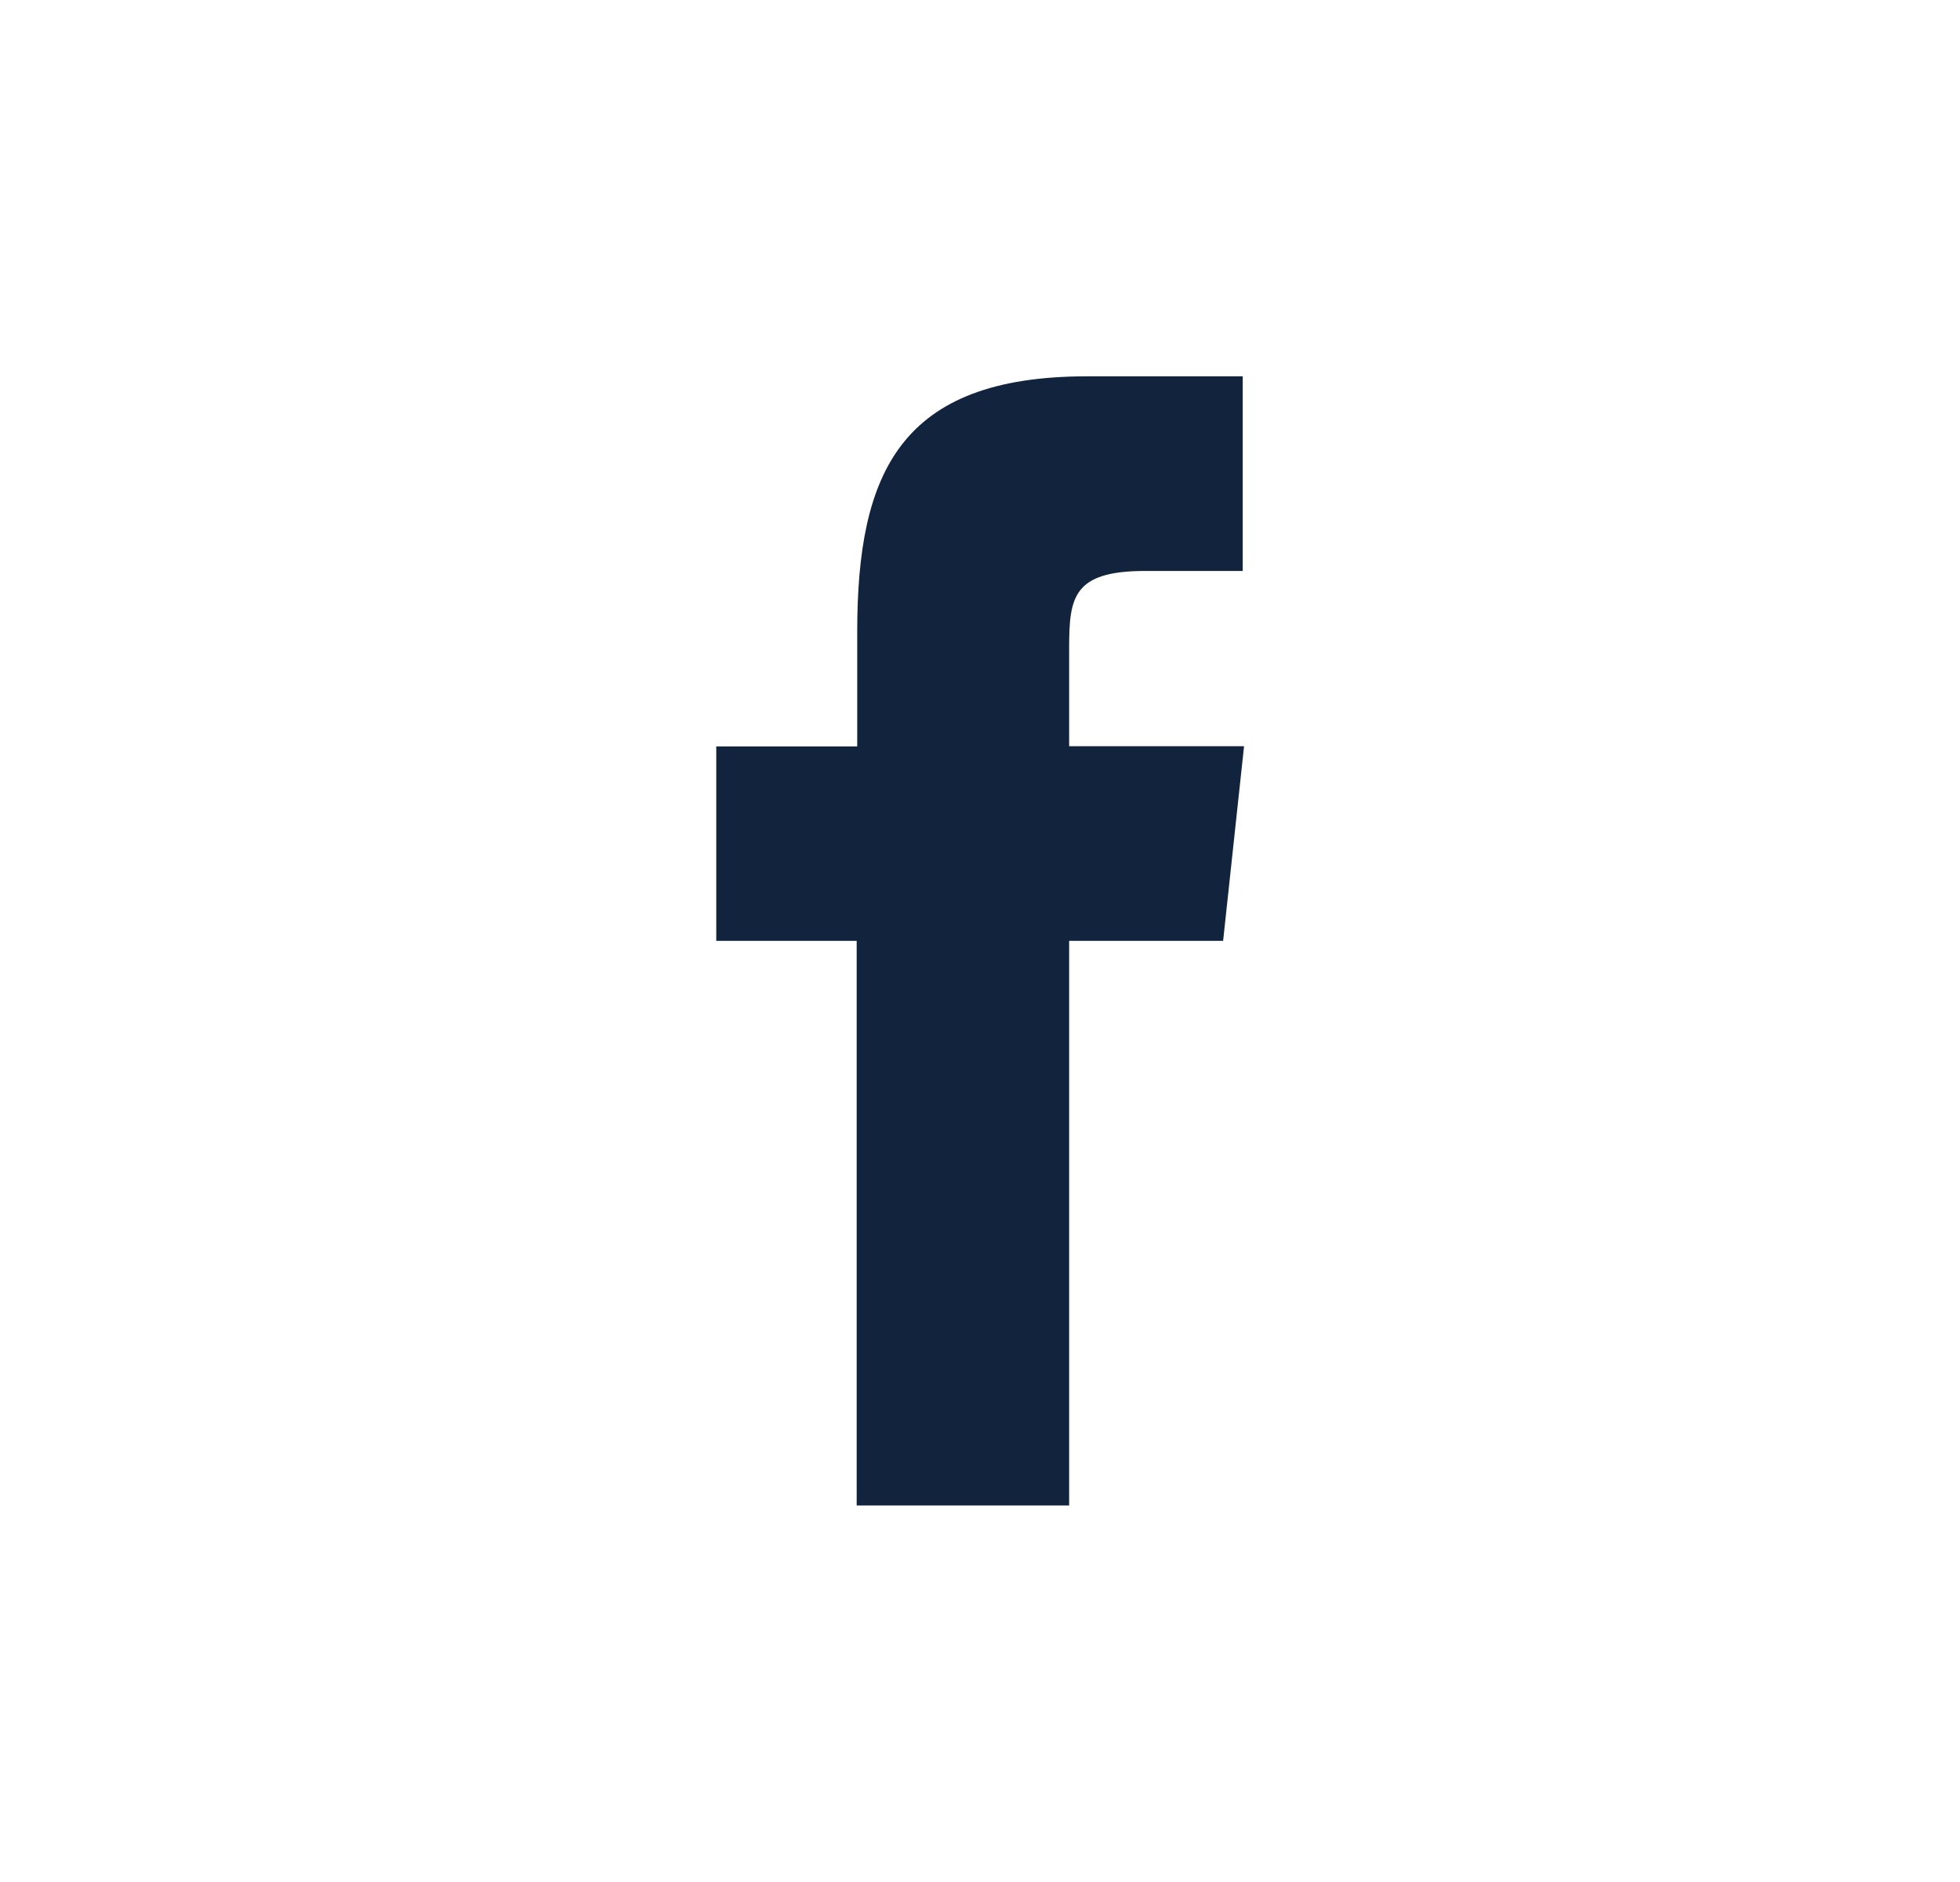 <svg width="25" height="24" viewBox="0 0 25 24" fill="none" xmlns="http://www.w3.org/2000/svg">
<path d="M15.601 11.998H13.637V19.198H10.927V11.998H9.136V9.519H10.934V8.056C10.934 6.025 11.483 4.799 13.867 4.799H15.851V7.281H14.608C13.681 7.281 13.637 7.62 13.637 8.273V9.516H15.868L15.601 11.998Z" fill="#12233D"/>
</svg>
